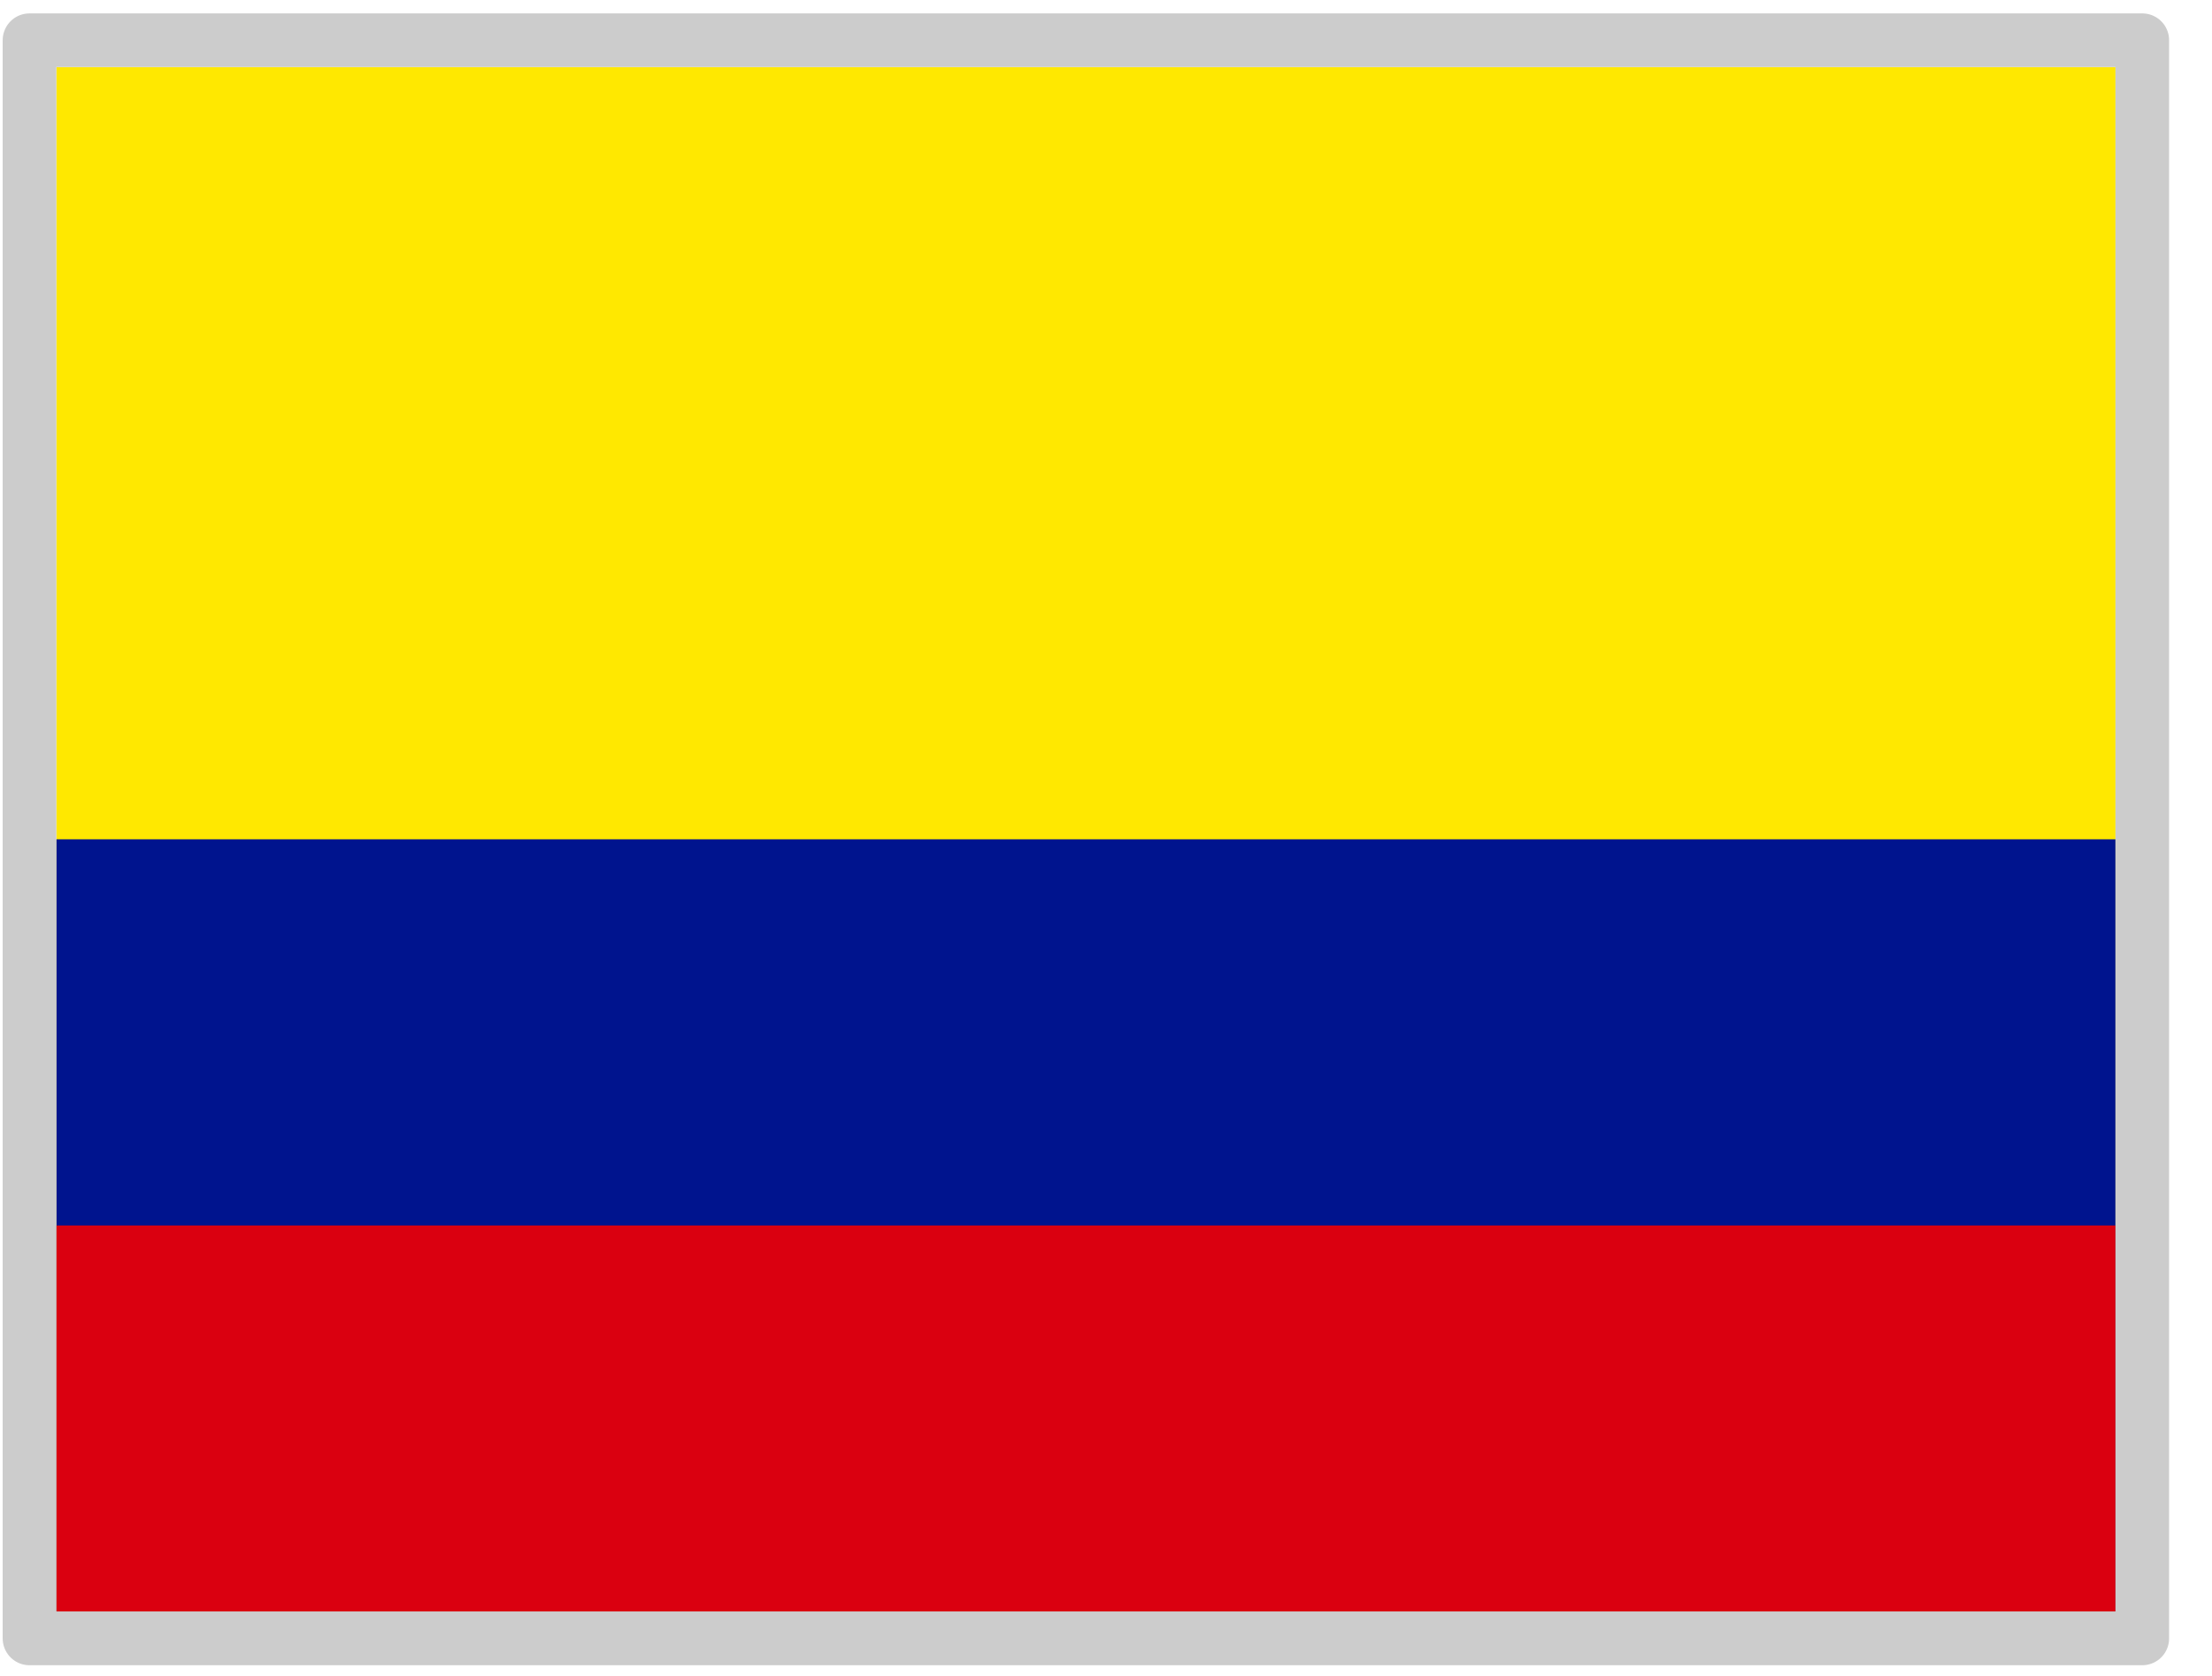 <svg xmlns="http://www.w3.org/2000/svg" width="33" height="25" viewBox="0 0 33 25" fill="none">
  <g clip-path="url(#clip0_8236_927)">
    <path fill-rule="evenodd" clip-rule="evenodd" d="M0.84 1H31.56V24.04H0.84V1Z" fill="#FFE800"/>
    <path fill-rule="evenodd" clip-rule="evenodd" d="M0.84 12.52H31.56V24.04H0.84V12.52Z" fill="#00148E"/>
    <path fill-rule="evenodd" clip-rule="evenodd" d="M0.84 18.28H31.56V24.04H0.84V18.28Z" fill="#DA0010"/>
  </g>
  <rect x="0.44" y="0.6" width="31.52" height="23.84" stroke="#CCCCCC" stroke-width="0.8" stroke-linejoin="round"/>
  <defs>
    <clipPath id="clip0_8236_927">
      <rect x="0.84" y="1" width="30.72" height="23.04" fill="white"/>
    </clipPath>
  </defs>
</svg>